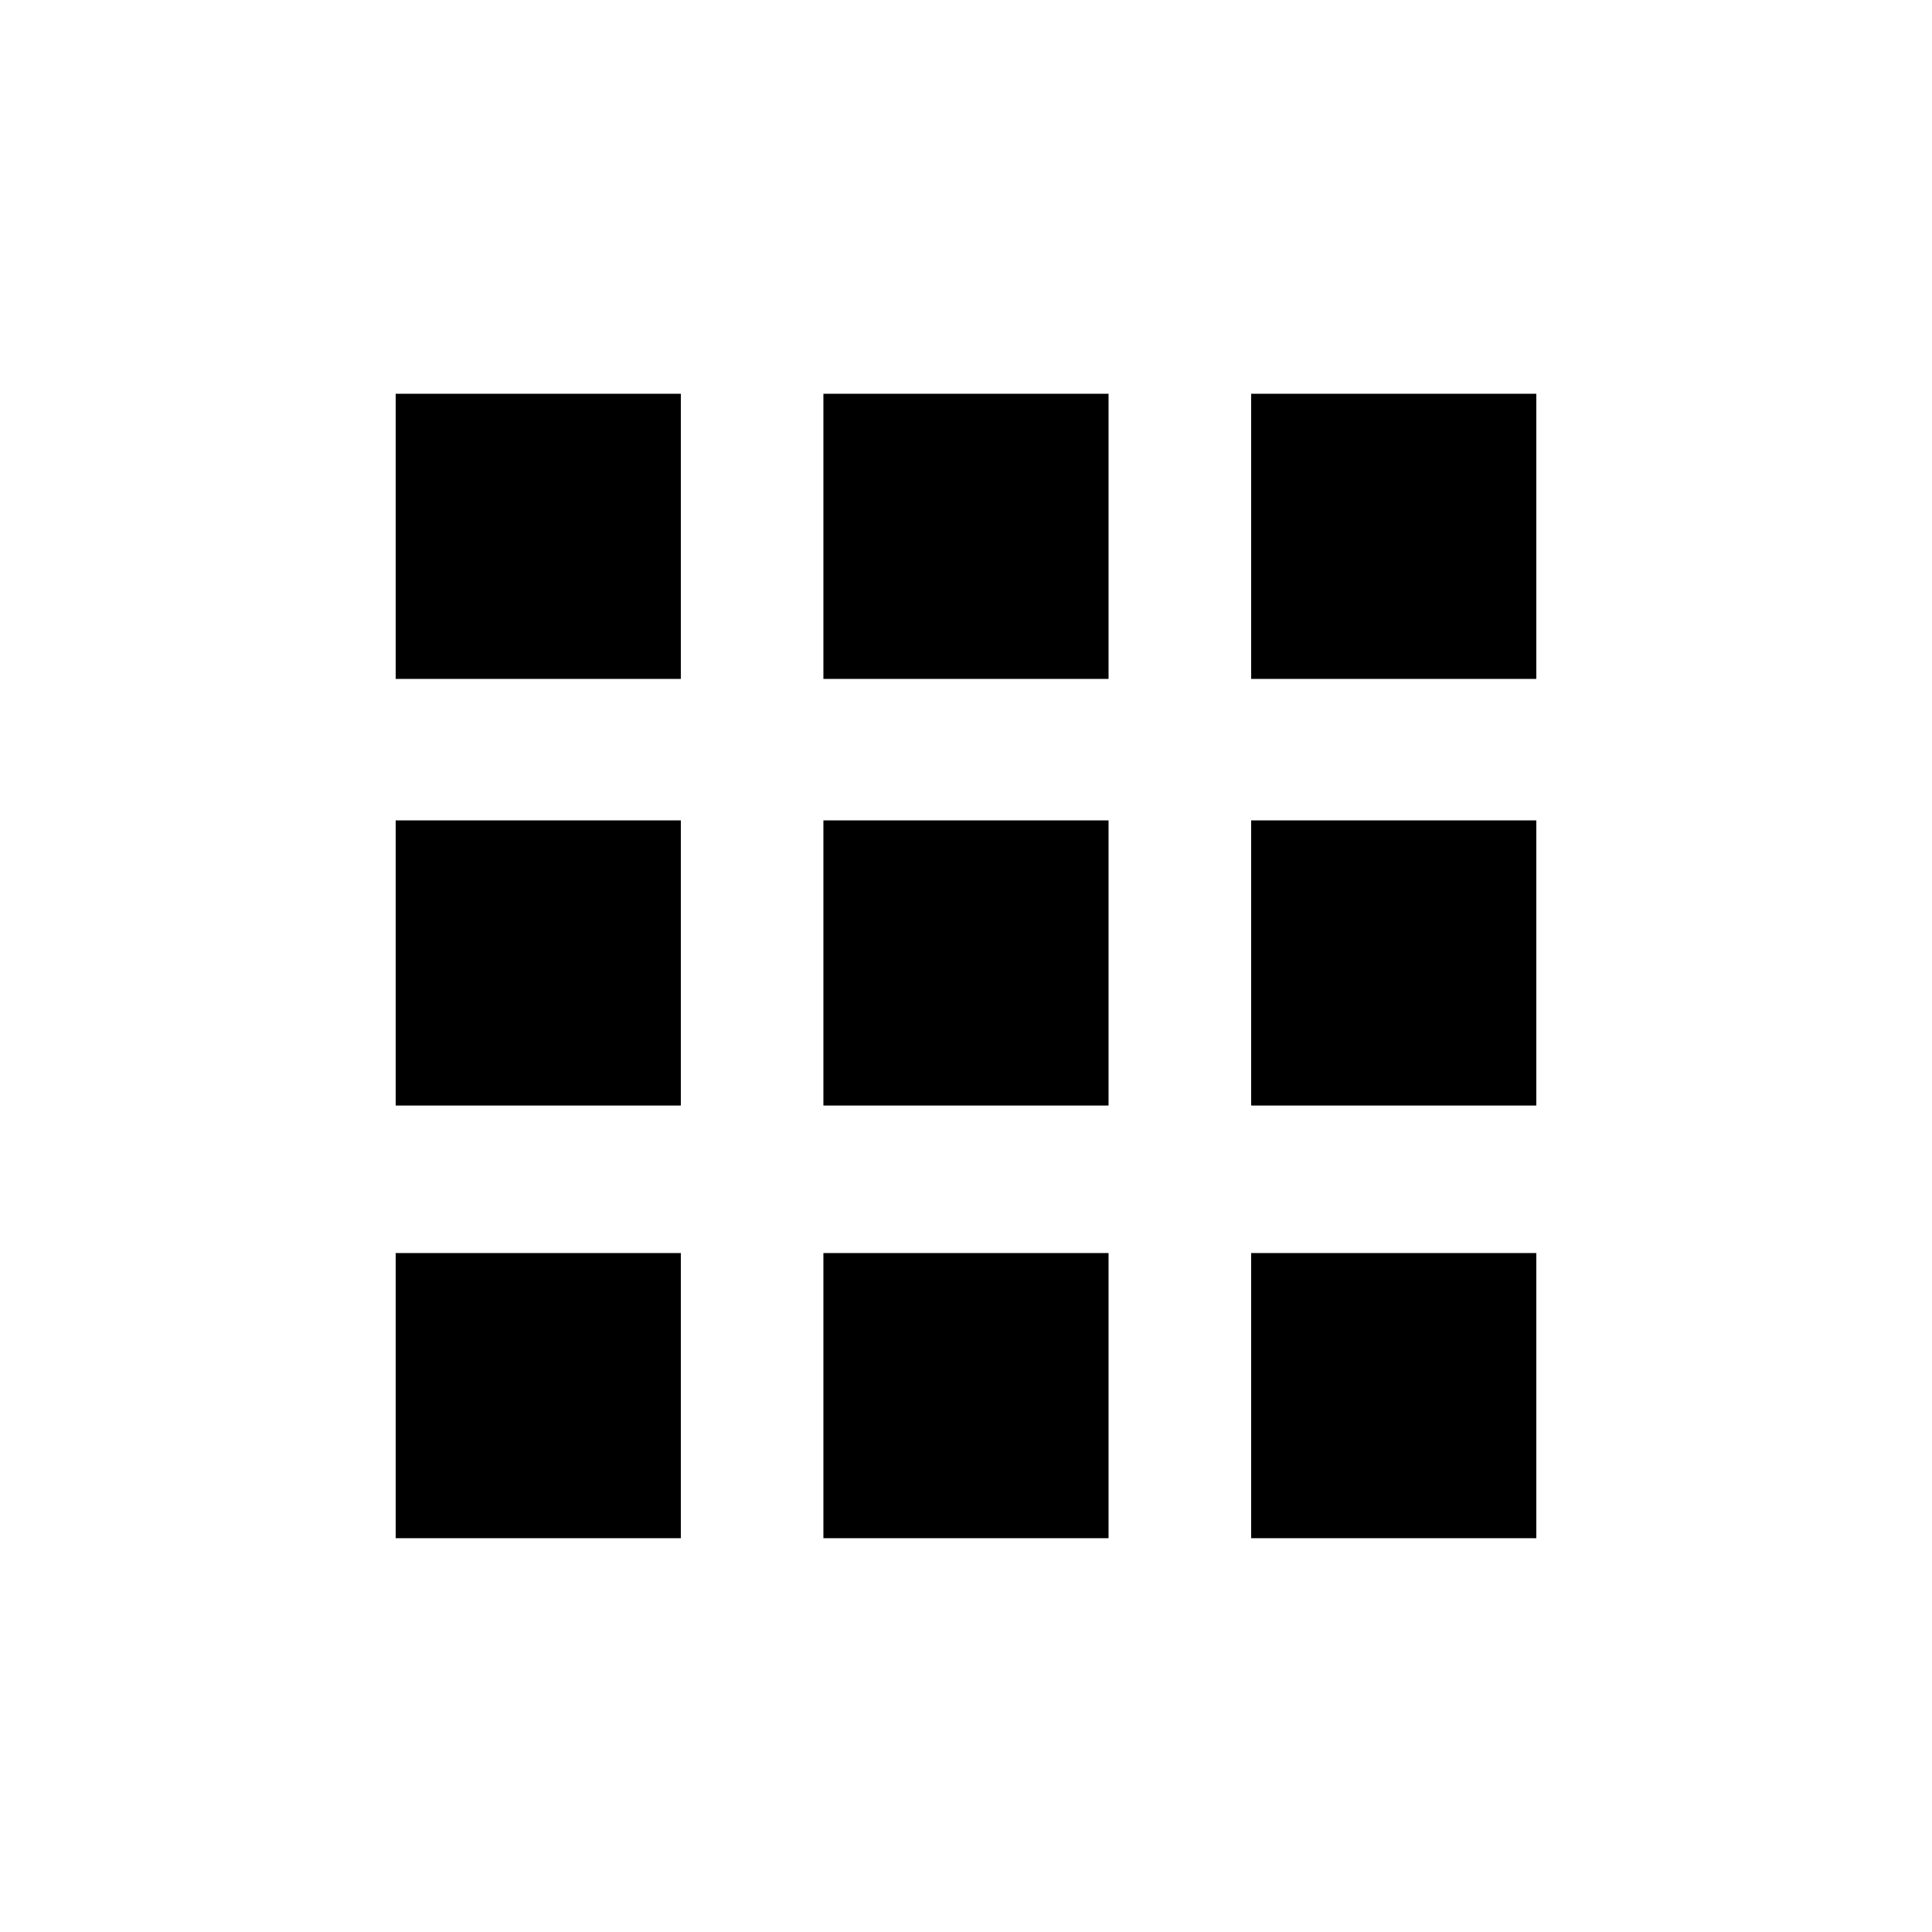 <?xml version="1.0" encoding="UTF-8"?>
<!-- Uploaded to: ICON Repo, www.svgrepo.com, Generator: ICON Repo Mixer Tools -->
<svg fill="#000000" width="800px" height="800px" version="1.1" viewBox="144 144 512 512" xmlns="http://www.w3.org/2000/svg">
 <g>
  <path d="m248.86 248.35h75.57v75.57h-75.57z"/>
  <path d="m362.21 248.35h75.57v75.57h-75.57z"/>
  <path d="m475.57 248.35h75.57v75.57h-75.57z"/>
  <path d="m248.86 361.41h75.57v75.57h-75.57z"/>
  <path d="m362.21 361.41h75.57v75.57h-75.57z"/>
  <path d="m475.57 361.41h75.57v75.57h-75.57z"/>
  <path d="m248.86 476.07h75.57v75.57h-75.57z"/>
  <path d="m362.21 476.07h75.57v75.57h-75.57z"/>
  <path d="m475.57 476.07h75.57v75.57h-75.57z"/>
 </g>
</svg>